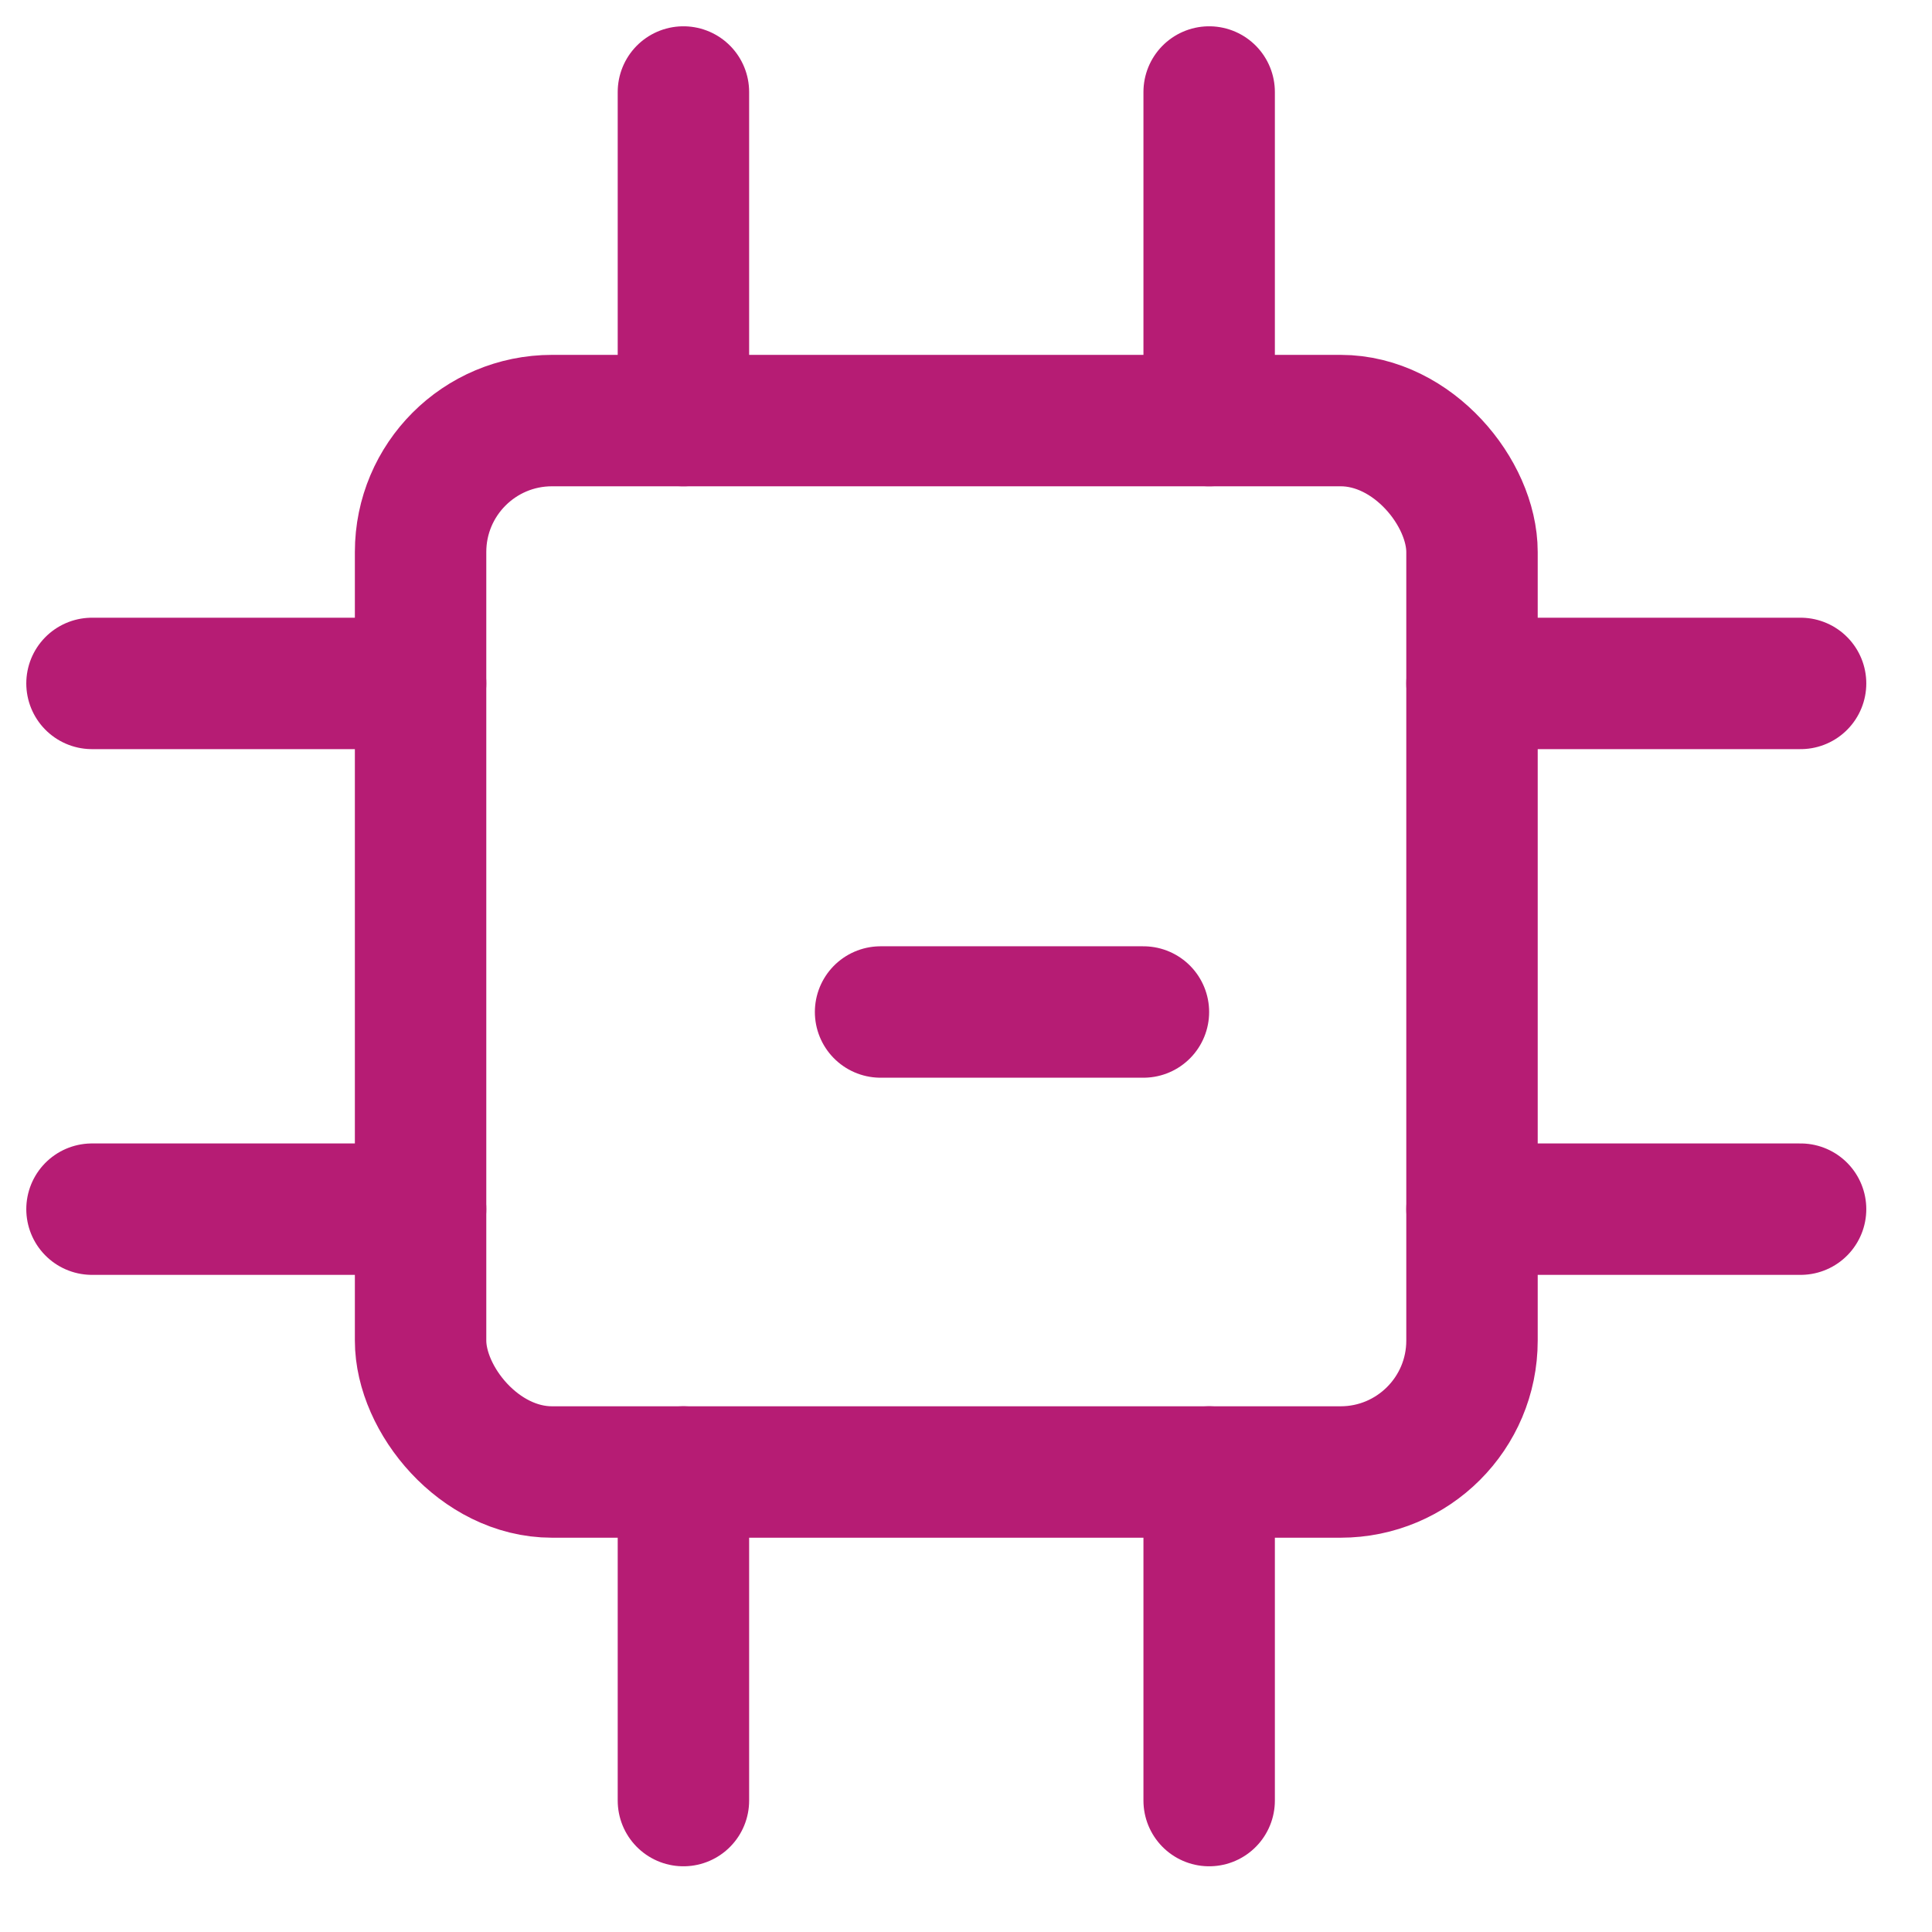 <?xml version="1.0" encoding="UTF-8"?>
<svg width="42px" height="42px" viewBox="0 0 42 42" version="1.1" xmlns="http://www.w3.org/2000/svg" xmlns:xlink="http://www.w3.org/1999/xlink">
    <title>Artboard</title>
    <g id="Artboard" stroke="none" stroke-width="1" fill="none" fill-rule="evenodd" stroke-linecap="round" stroke-linejoin="round">
        <g id="streamline_computer-chip-1-computer-device-chip-electronics-cpu-microprocessor" transform="translate(2, 2)" stroke="#B61C74" stroke-width="2.857">
            <rect id="Rectangle" x="7.143" y="7.143" width="22.857" height="22.857" rx="2.857"></rect>
            <path d="M12.857,7.143 L12.857,0 M24.286,7.143 L24.286,0 M7.143,24.286 L0,24.286 M7.143,12.857 L0,12.857 M24.286,30 L24.286,37.143 M12.857,30 L12.857,37.143 M30,12.857 L37.143,12.857 M30,24.286 L37.143,24.286 M22.857,20 L17.143,20" id="Shape"></path>
        </g>
    </g>
</svg>